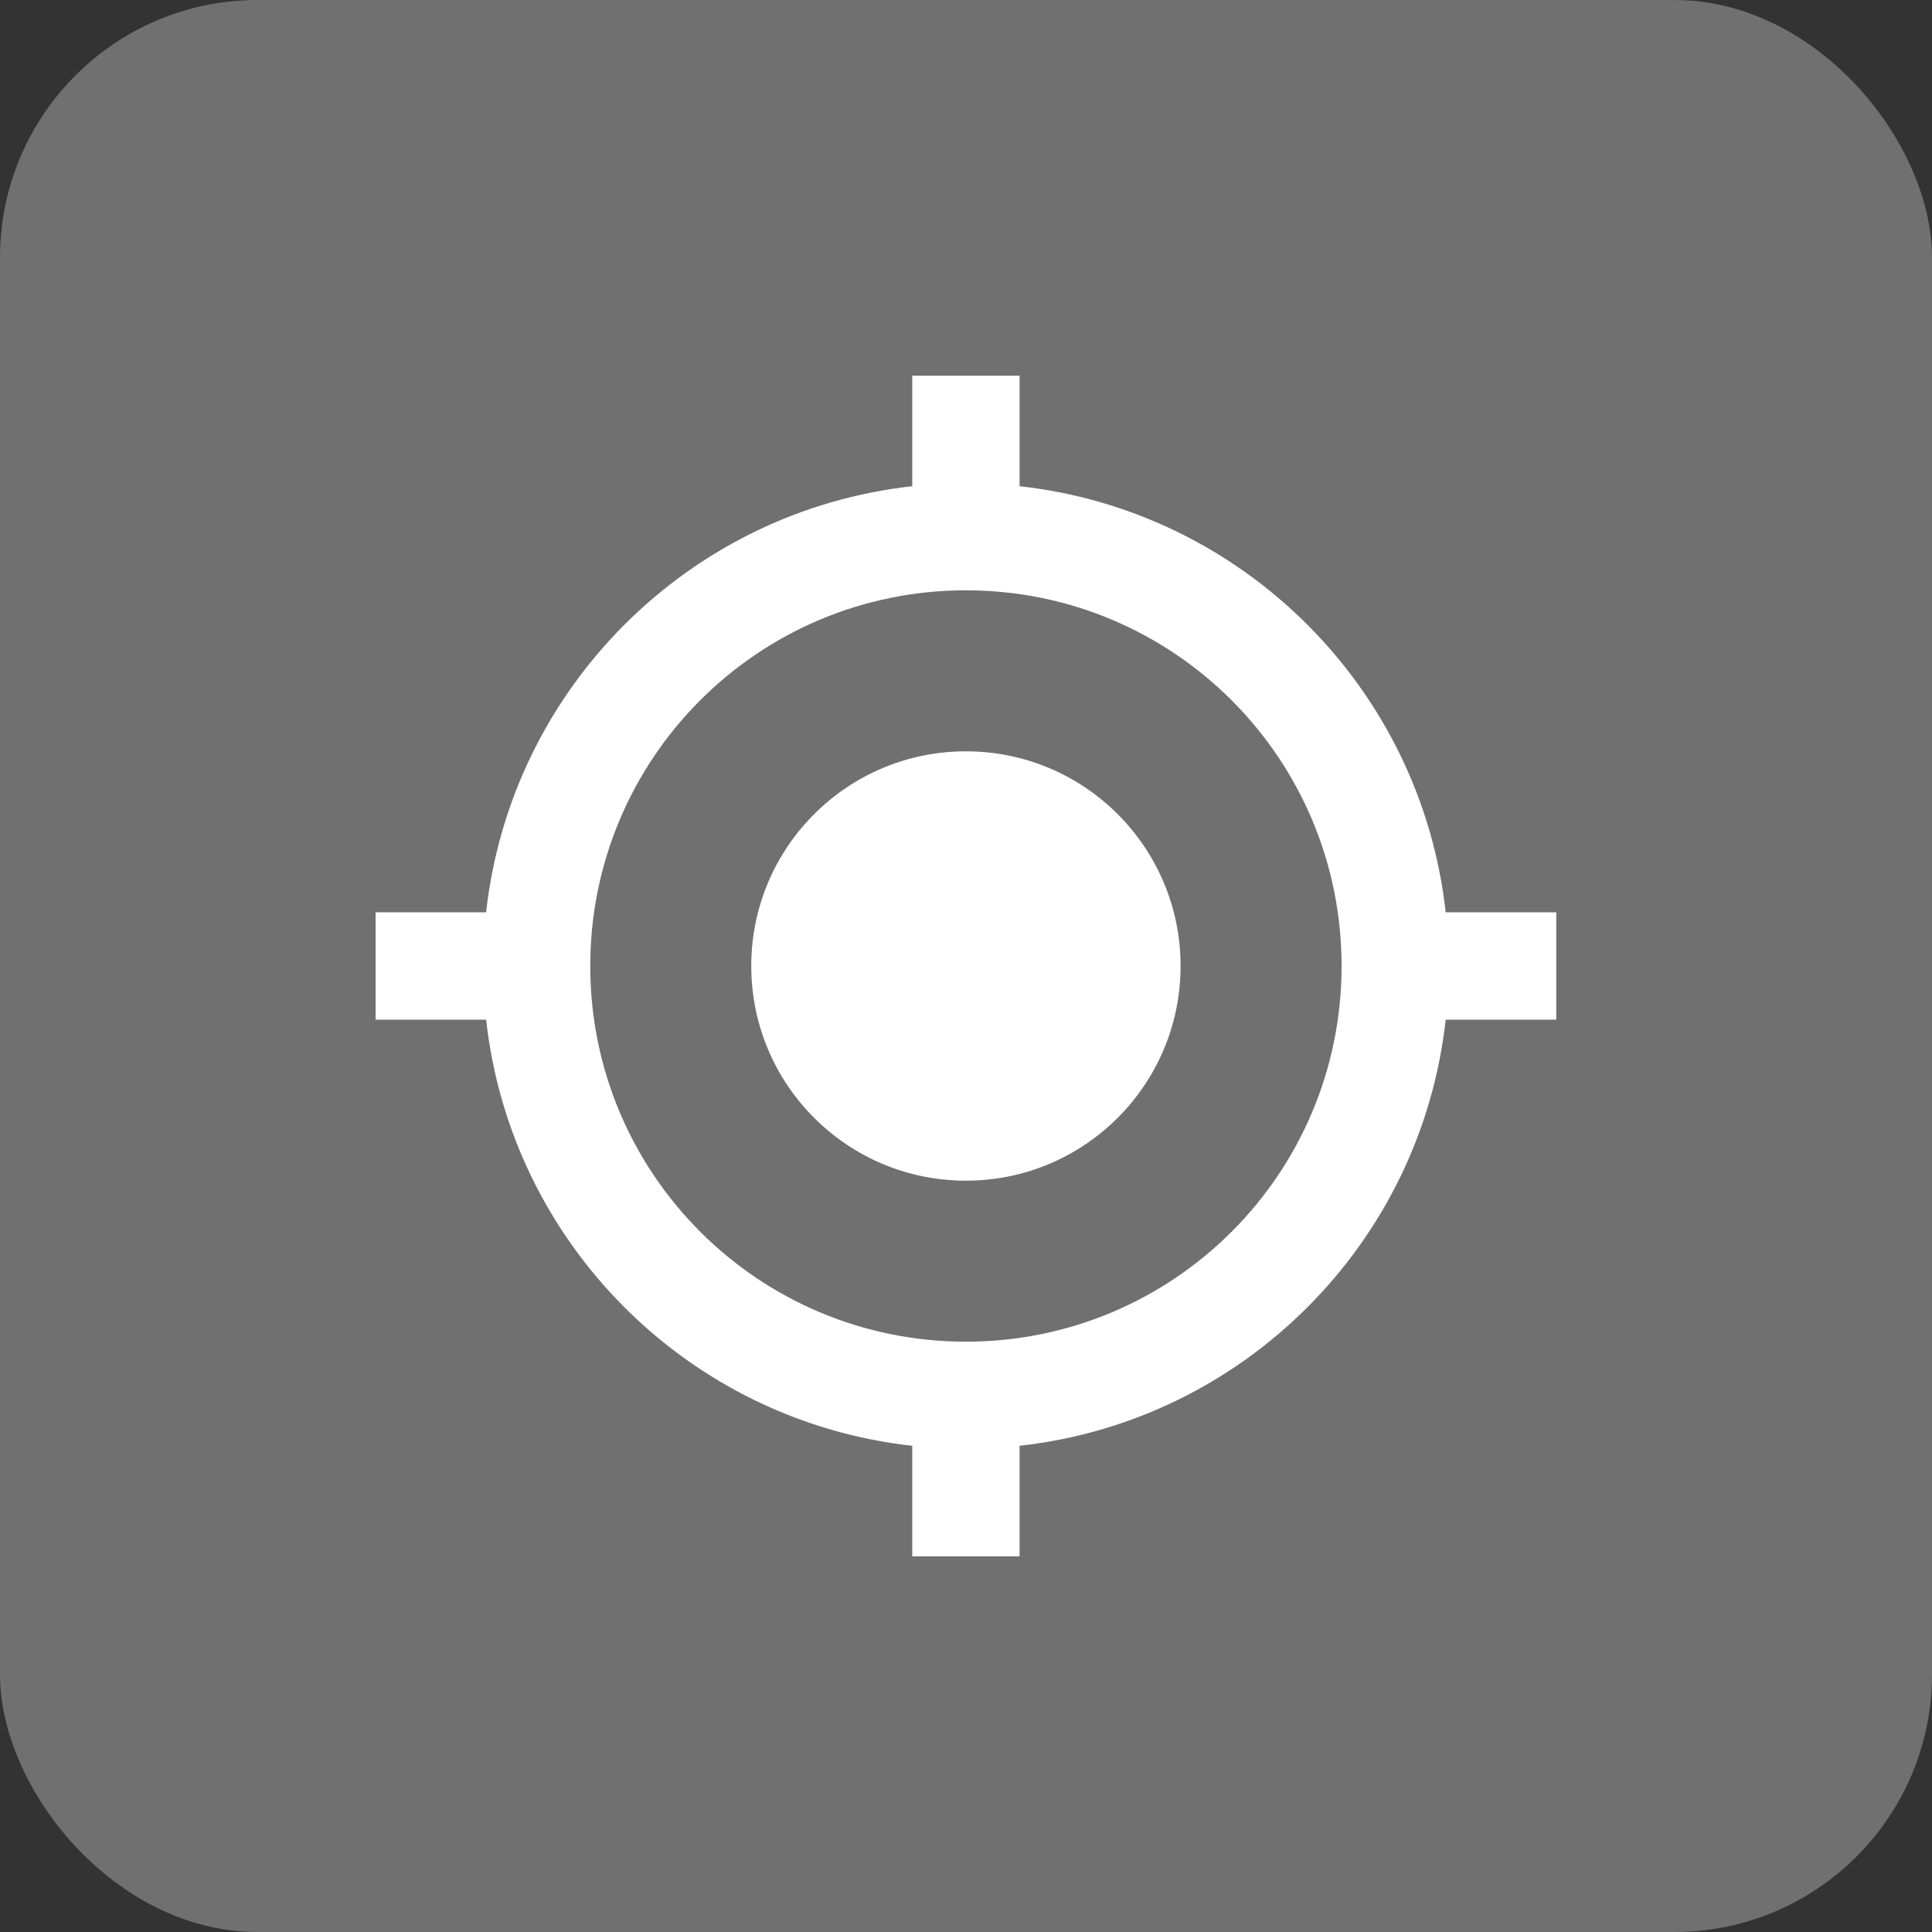 <svg width="60" height="60" viewBox="0 0 60 60" fill="none" xmlns="http://www.w3.org/2000/svg">
<rect x="0" y="0" width="60" height="60" fill="#333333" stroke="none"/>
<rect width="60" height="60" rx="8" fill="white" fill-opacity="0.3"/>
<path d="M29.997 23.333C26.314 23.333 23.331 26.317 23.331 30C23.331 33.683 26.314 36.667 29.997 36.667C33.681 36.667 36.664 33.683 36.664 30C36.664 26.317 33.681 23.333 29.997 23.333ZM44.897 28.333C44.131 21.383 38.614 15.867 31.664 15.1V11.667H28.331V15.1C21.381 15.867 15.864 21.383 15.097 28.333H11.664V31.667H15.097C15.864 38.617 21.381 44.133 28.331 44.9V48.333H31.664V44.9C38.614 44.133 44.131 38.617 44.897 31.667H48.331V28.333H44.897ZM29.997 41.667C23.547 41.667 18.331 36.45 18.331 30C18.331 23.55 23.547 18.333 29.997 18.333C36.447 18.333 41.664 23.55 41.664 30C41.664 36.45 36.447 41.667 29.997 41.667Z" fill="white"/>
</svg>
